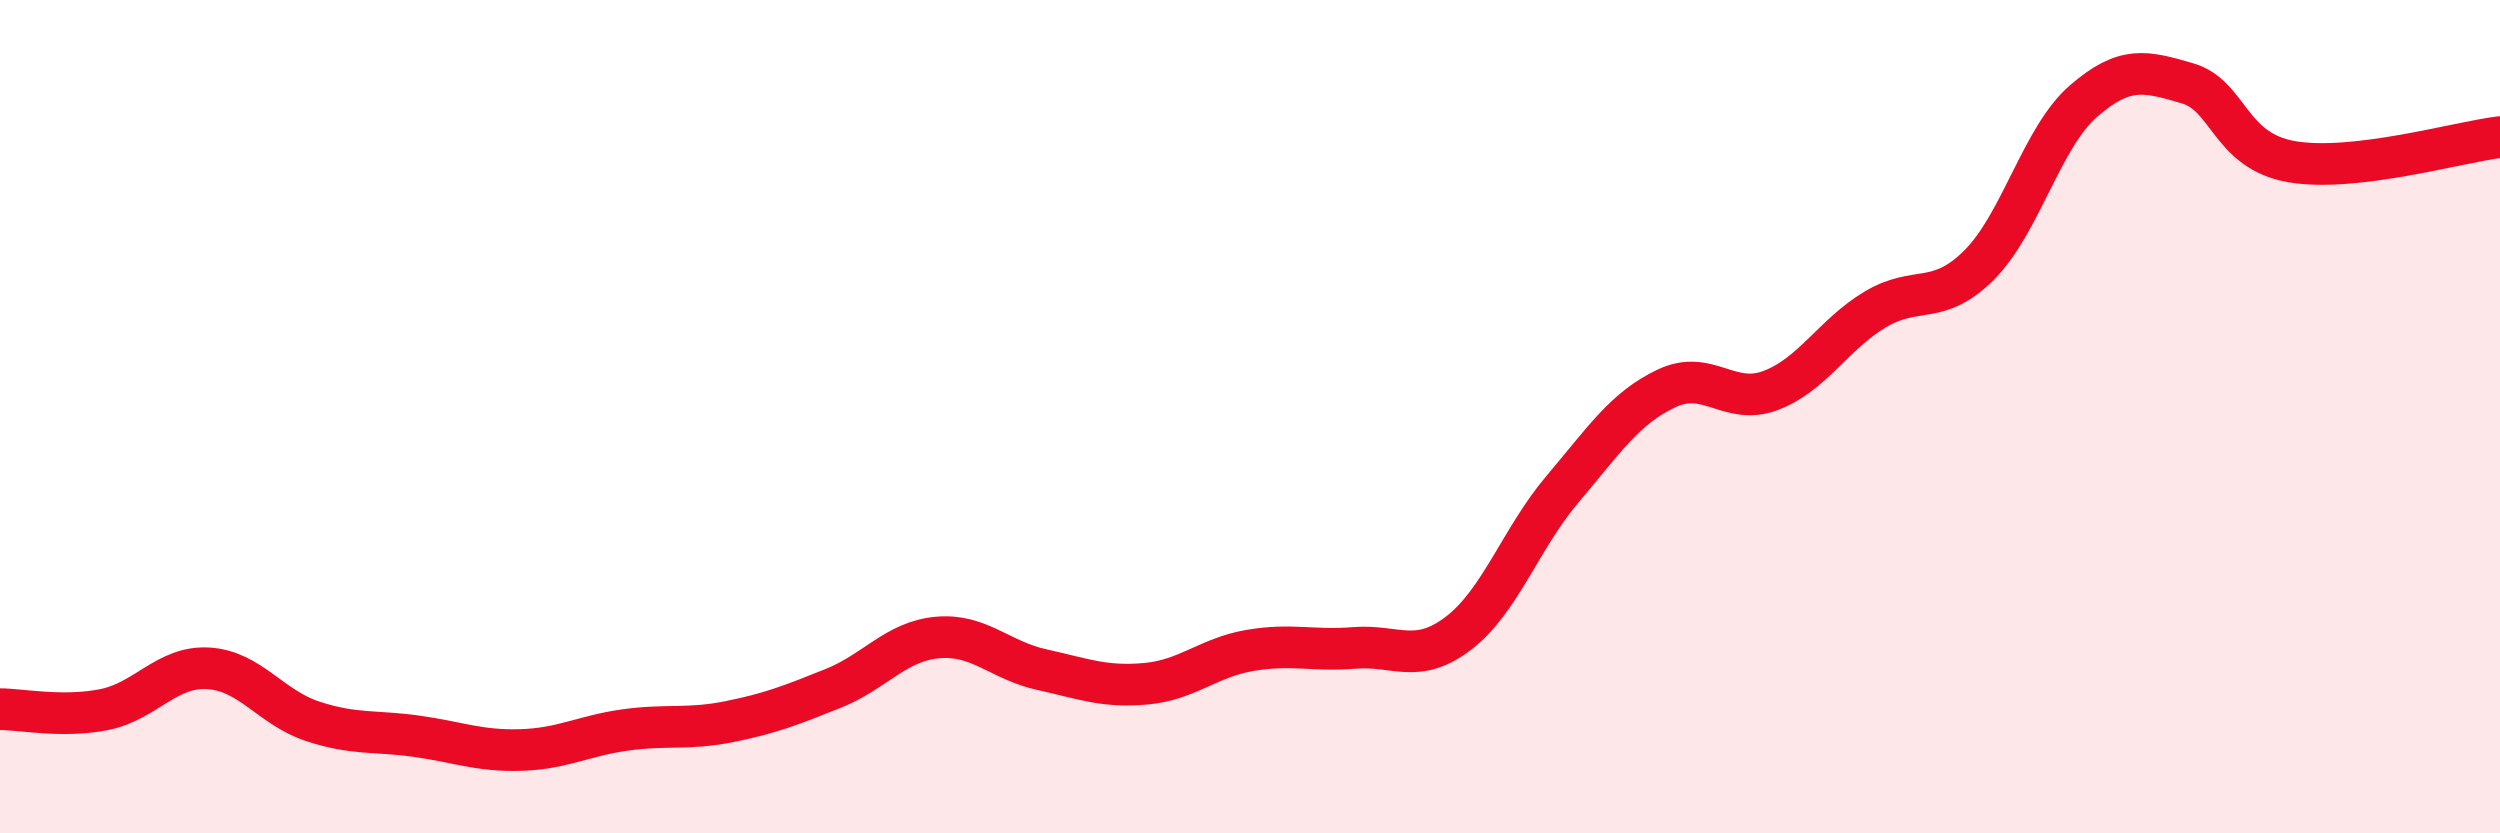 
    <svg width="60" height="20" viewBox="0 0 60 20" xmlns="http://www.w3.org/2000/svg">
      <path
        d="M 0,17.02 C 0.5,17.02 1.5,17.23 2.5,17.03 C 3.5,16.83 4,15.98 5,16.04 C 6,16.1 6.5,16.98 7.5,17.31 C 8.5,17.64 9,17.53 10,17.67 C 11,17.81 11.5,18.03 12.5,18 C 13.5,17.97 14,17.66 15,17.52 C 16,17.38 16.5,17.52 17.5,17.32 C 18.5,17.12 19,16.92 20,16.52 C 21,16.12 21.5,15.39 22.5,15.3 C 23.5,15.21 24,15.85 25,16.07 C 26,16.29 26.5,16.5 27.5,16.41 C 28.5,16.32 29,15.78 30,15.61 C 31,15.44 31.5,15.63 32.5,15.55 C 33.5,15.47 34,15.96 35,15.2 C 36,14.44 36.5,12.92 37.5,11.74 C 38.5,10.56 39,9.79 40,9.32 C 41,8.85 41.5,9.75 42.5,9.37 C 43.5,8.99 44,8.03 45,7.43 C 46,6.83 46.5,7.36 47.5,6.36 C 48.5,5.36 49,3.3 50,2.43 C 51,1.56 51.5,1.71 52.5,2 C 53.5,2.29 53.5,3.62 55,3.88 C 56.5,4.14 59,3.41 60,3.29L60 20L0 20Z"
        fill="#EB0A25"
        opacity="0.1"
        stroke-linecap="round"
        stroke-linejoin="round"
      />
      <path
        d="M 0,17.02 C 0.5,17.02 1.5,17.23 2.5,17.03 C 3.5,16.83 4,15.98 5,16.04 C 6,16.1 6.5,16.98 7.5,17.31 C 8.5,17.64 9,17.53 10,17.67 C 11,17.81 11.5,18.03 12.5,18 C 13.5,17.97 14,17.66 15,17.52 C 16,17.38 16.5,17.52 17.5,17.32 C 18.5,17.12 19,16.92 20,16.52 C 21,16.12 21.5,15.39 22.5,15.3 C 23.5,15.21 24,15.85 25,16.07 C 26,16.29 26.5,16.5 27.5,16.41 C 28.5,16.32 29,15.78 30,15.61 C 31,15.44 31.5,15.63 32.5,15.55 C 33.5,15.47 34,15.96 35,15.2 C 36,14.44 36.5,12.92 37.5,11.74 C 38.5,10.56 39,9.79 40,9.32 C 41,8.85 41.5,9.75 42.5,9.37 C 43.5,8.99 44,8.03 45,7.43 C 46,6.83 46.5,7.36 47.5,6.36 C 48.5,5.36 49,3.3 50,2.43 C 51,1.56 51.5,1.71 52.5,2 C 53.5,2.29 53.5,3.62 55,3.88 C 56.5,4.14 59,3.41 60,3.29"
        stroke="#EB0A25"
        stroke-width="1"
        fill="none"
        stroke-linecap="round"
        stroke-linejoin="round"
      />
    </svg>
  